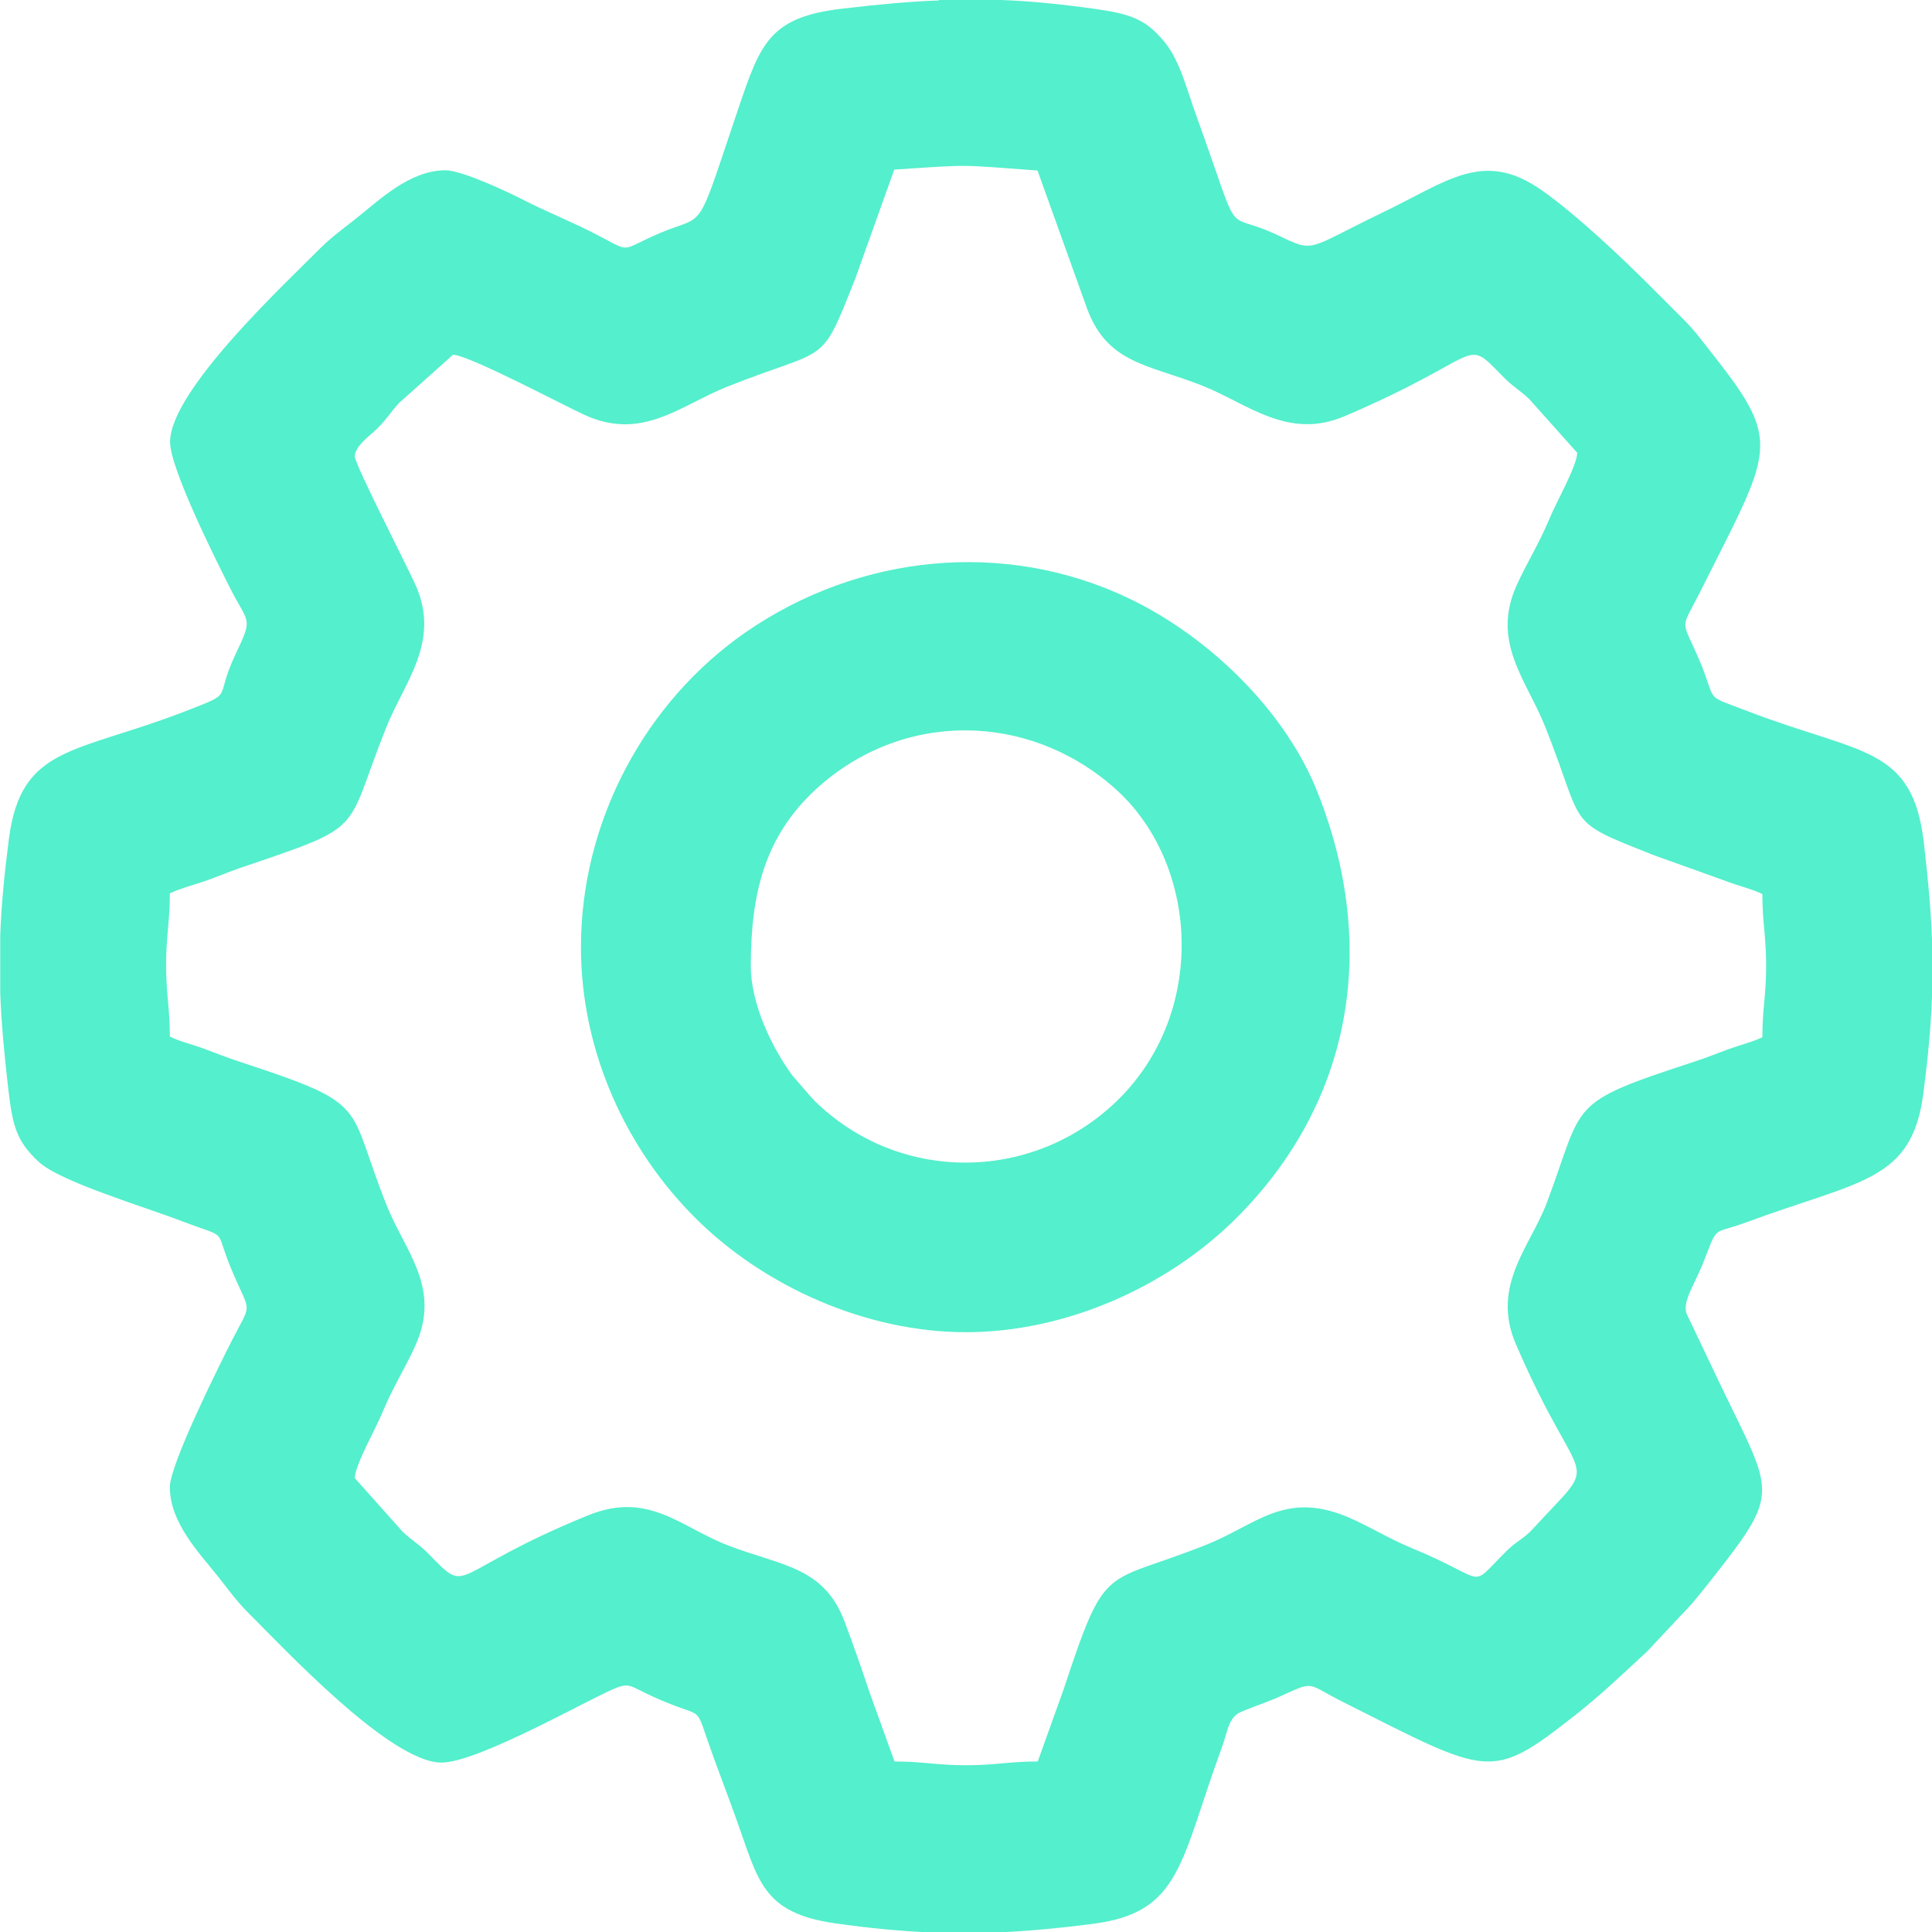 <?xml version="1.0" encoding="UTF-8"?>
<!-- Creator: CorelDRAW 2021 (64-Bit) -->
<svg xmlns="http://www.w3.org/2000/svg" xmlns:xlink="http://www.w3.org/1999/xlink" xmlns:xodm="http://www.corel.com/coreldraw/odm/2003" xml:space="preserve" width="10.5mm" height="10.5mm" style="shape-rendering:geometricPrecision; text-rendering:geometricPrecision; image-rendering:optimizeQuality; fill-rule:evenodd; clip-rule:evenodd" viewBox="0 0 871.3 871.3">
 <defs>
  <style type="text/css">
   <![CDATA[
    .fil0 {fill:#54EFCC}
   ]]>
  </style>
 </defs>
 <g id="Слой_x0020_1">
  <g id="_2905350858608">
   <path class="fil0" d="M160 205.9c0,-4.7 6.8,-9.4 9.8,-12.3 4.9,-4.8 6,-7.4 10.2,-11.9l24.3 -21.7c7,0 50.2,23 59.5,27.2 25.8,11.7 42.8,-4.2 63.9,-12.7 46.6,-18.6 41.9,-8.2 58.1,-49.1l17.5 -48.9c35.9,-2.4 28.5,-2.2 64.6,0.4l22.4 62.4c9.3,24.9 27.7,25 52.1,34.7 20.3,8.1 38.5,24.6 64,13.7 64.2,-27.4 53.2,-36.5 71.3,-18 4.8,4.9 7.4,6 11.9,10.2l21.7 24.3c0,5.7 -9.7,22.8 -12.6,29.9 -4.4,10.7 -10.1,19.7 -14.6,29.6 -11.8,25.8 4.3,42.9 12.7,63.9 18.6,46.6 8.2,41.9 49.1,58.1l32.6 11.7c6,2.3 11.3,3.4 16.3,5.8 0,13 1.7,19 1.7,32.3 0,13.4 -1.7,19.4 -1.7,32.3 -4.7,2.2 -9.8,3.4 -15.1,5.3 -5.2,1.9 -9.7,3.8 -16.2,5.9 -57.5,18.8 -48.8,17.9 -65.9,63.4 -7.4,19.7 -25.3,37.4 -14,63.7 29.9,69.6 39.6,48.5 7.8,83.3 -4,4.4 -7.3,5.5 -12,10.1 -17.8,17.6 -7,13.4 -42.2,-1.1 -11,-4.5 -19.6,-10.1 -29.8,-14.4 -28.2,-11.7 -41,3.8 -63.5,12.7 -46.6,18.6 -44.9,6.7 -64.2,65.1l-11.7 32.6c-13,0 -19,1.7 -32.3,1.7 -13.4,0 -19.4,-1.7 -32.3,-1.7l-11.3 -31.3c-3.8,-11.4 -7,-20.6 -11.1,-31.5 -9.3,-24.9 -27.8,-25.2 -52.3,-34.5 -21.5,-8.1 -36,-24.9 -63.5,-13.7 -63.9,26.1 -53,36.8 -71.6,17.7 -4.8,-4.9 -7.4,-6 -11.9,-10.2l-21.7 -24.3c0,-5.7 9.7,-22.8 12.6,-29.9 4.4,-10.7 10.1,-19.7 14.6,-29.6 12.1,-26.4 -4.6,-42.7 -12.9,-63.7 -18.3,-45.8 -6.5,-44.9 -65.1,-64.2 -5.5,-1.8 -10.3,-3.6 -16.3,-5.9 -6,-2.3 -11.3,-3.4 -16.3,-5.8 0,-13 -1.7,-19 -1.7,-32.3 0,-13.4 1.7,-19.4 1.7,-32.3 4.4,-2.1 9.9,-3.6 15.1,-5.3 5.7,-1.9 9.8,-3.8 16.1,-6 58.3,-19.8 47.1,-15.1 66.2,-63.1 8.1,-20.5 24.6,-38.6 13.7,-64 -3.5,-8.1 -27.8,-55.1 -27.8,-59zm263.5 -205.9l28.1 0c13.4,0.5 27.2,1.9 42.9,4.1 16,2.3 22.6,4.9 30.9,15.1 6.8,8.4 10,21.6 13.8,32.1 22,60.8 11.2,42.5 37.1,54.8 17,8.1 12.6,6.4 47.1,-10.2 29.6,-14.2 45.5,-28.6 71.9,-10.1 15.6,11 35.6,29.9 48.8,43.1 5.5,5.5 9.8,9.8 15.3,15.3 5.4,5.4 9,10.6 13.9,16.7 30.8,39.3 25.5,42 -6.4,105.7 -9.1,18.2 -8.9,11.7 -0.7,30.7 8.8,20.4 1.1,15.4 22.4,23.6 50.6,19.4 73.8,15.4 79,58.9 1.9,16.4 3.2,30.4 3.7,43.9l0 26c-0.5,13.3 -1.8,27.2 -3.9,43.4 -5.2,39.9 -28.4,39.1 -79.7,58.1 -15.4,5.7 -12.8,0.9 -19,16.8 -4.3,11.3 -10,18.5 -8.1,24.4l14.8 31.1c24.4,50.9 28.2,48.5 -3.6,88.9 -5,6.3 -8.6,11 -14.1,16.5l-14.8 15.8c-11.6,10.7 -20,18.9 -32.5,28.8 -38.3,30.1 -38.6,27.3 -104.5,-5.8 -17.9,-9 -12.1,-10 -30.7,-1.7 -3.5,1.5 -14.8,5.4 -17,6.8 -4.5,3.1 -4.8,9 -7.1,15.1 -18.9,51.4 -18.2,74.6 -58.1,79.7 -15.4,2 -29.4,3.3 -43,3.9l-30.5 0c-13.5,-0.6 -27.4,-1.9 -42.8,-4.1 -33.1,-4.7 -34.7,-19.4 -44.7,-47.2 -4,-11.2 -8.4,-22.4 -12.3,-33.6 -6.6,-18.7 -1.8,-10.9 -24.7,-21.2 -10.3,-4.7 -10.7,-6.3 -16,-4.6 -9.5,3.1 -62.7,34.1 -79.9,34.1 -23.1,0 -71.3,-51.8 -87.2,-67.6 -5.4,-5.4 -9,-10.6 -13.9,-16.7 -7.8,-9.9 -21.4,-23.7 -21.4,-39.9 0,-10.5 22.9,-56.1 27.8,-65.8 9.2,-18.1 8.8,-11.8 0.7,-30.7 -9.3,-21.6 -0.7,-14.9 -22.6,-23.3 -17.4,-6.7 -55.3,-17.9 -65,-26.9 -10.1,-9.3 -11.8,-16.3 -13.7,-32.3 -1.9,-16.4 -3.2,-30.4 -3.7,-43.9l0 -26c0.5,-13.3 1.8,-27.2 3.9,-43.4 5.5,-42.5 30.1,-38.4 80,-57.8 22.6,-8.8 12.2,-4.4 22.2,-25.5 8.2,-17.3 5.9,-13.2 -2.8,-30.6 -6.3,-12.5 -26.7,-53.2 -26.7,-65.2 0,-23.1 51.8,-71.3 67.6,-87.2 5.4,-5.4 10.6,-9 16.7,-13.9 9.9,-7.8 23.7,-21.4 39.9,-21.4 7.4,0 28.2,9.8 34.6,13.1 10.8,5.5 20.4,9.3 31.2,14.7 19.4,9.8 11.5,8.8 30.7,0.6 21.7,-9.2 15.9,1.8 35.6,-56.3 10,-29.6 14.2,-41.2 46.9,-45 16,-1.9 30,-3.2 43.6,-3.7z"></path>
   <path class="fil0" d="M338.6 435.6c0,-32.2 6.1,-58.2 29.3,-79.6 38.9,-35.7 95.6,-35 134.5,-0.8 38.4,33.7 42.5,101.6 1.1,141.5 -38.6,37.1 -99,36.8 -136.7,-0.8l-9.5 -10.9c-9.2,-12.7 -18.7,-32.1 -18.7,-49.4zm-76.6 -8.5c0,47.6 20.8,91.5 51.5,122.1 30.9,30.9 77,51.6 122.1,51.6 44.8,0 90.8,-20.3 122.1,-51.6 52,-52 64.3,-122.1 36.4,-192.1 -14.5,-36.6 -48.9,-69.9 -84.7,-87.1 -56.2,-27 -122.2,-20.1 -173.2,15.2 -45.5,31.6 -74.2,85.4 -74.2,141.9z"></path>
  </g>
 </g>
</svg>
